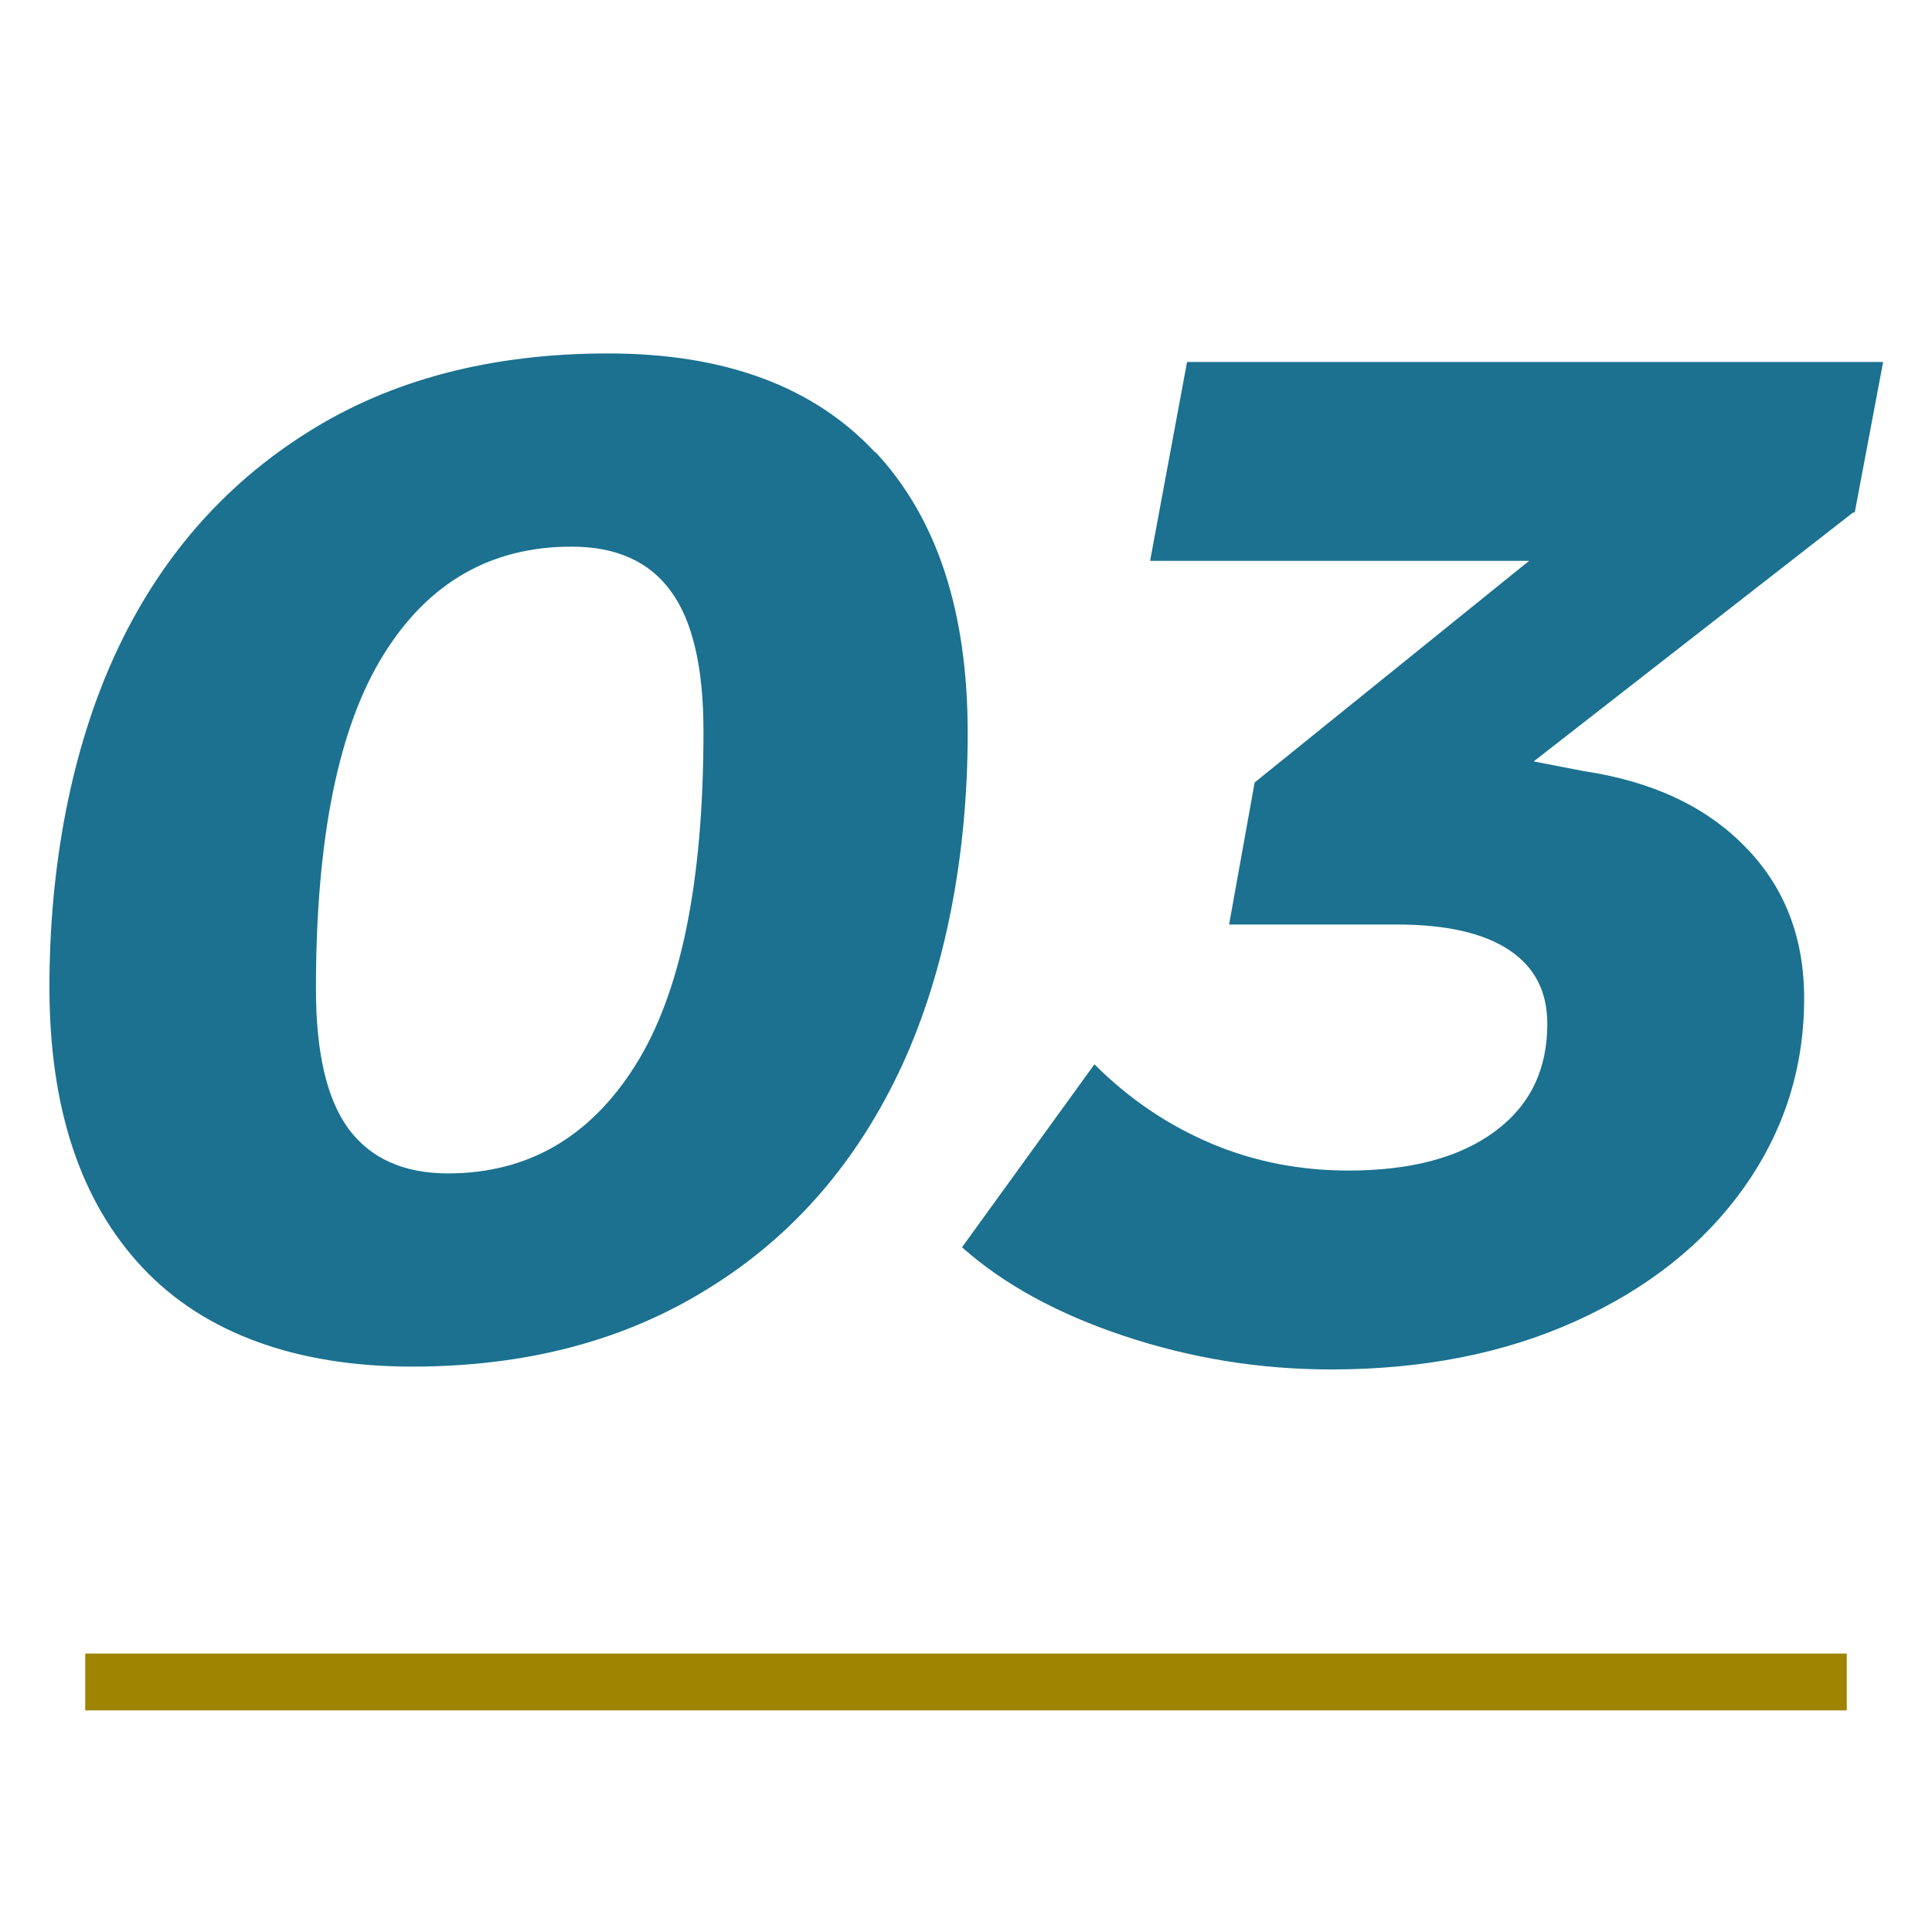 <?xml version="1.0" encoding="UTF-8"?><svg id="_イヤー_1" xmlns="http://www.w3.org/2000/svg" viewBox="0 0 34 34"><defs><style>.cls-1{fill:#9e8400;}.cls-2{fill:#1b718f;}</style></defs><path class="cls-2" d="M15.41,7.96c1.08,1.16,1.62,2.8,1.62,4.94s-.39,4.19-1.16,5.86c-.78,1.68-1.9,2.98-3.38,3.9-1.48,.93-3.22,1.39-5.24,1.39s-3.65-.58-4.74-1.74-1.64-2.8-1.64-4.94,.39-4.19,1.16-5.86c.77-1.67,1.9-2.97,3.38-3.9,1.47-.93,3.24-1.39,5.29-1.39s3.62,.58,4.7,1.74Zm-8.66,3.56c-.79,1.27-1.19,3.22-1.19,5.88,0,1.12,.19,1.94,.57,2.46,.38,.52,.97,.79,1.75,.79,1.4,0,2.5-.63,3.3-1.9,.8-1.27,1.2-3.22,1.2-5.88,0-1.12-.19-1.94-.57-2.46-.38-.53-.97-.79-1.75-.79-1.42,0-2.52,.63-3.31,1.9Zm25.86-2.5l-5.62,4.38,.88,.17c1.2,.18,2.15,.62,2.84,1.33,.69,.7,1.04,1.59,1.04,2.67,0,1.22-.35,2.33-1.06,3.33-.71,1-1.7,1.78-2.96,2.35s-2.7,.85-4.3,.85c-1.27,0-2.48-.2-3.65-.59-1.17-.39-2.12-.91-2.85-1.56l2.33-3.22c.62,.62,1.31,1.08,2.07,1.4s1.57,.47,2.4,.47c1.1,0,1.96-.23,2.58-.69,.62-.46,.92-1.09,.92-1.89,0-.57-.22-1-.67-1.3-.45-.3-1.11-.45-1.98-.45h-2.95l.45-2.5,4.83-3.9h-6.67l.65-3.5h12.25l-.5,2.65Z"/><rect class="cls-1" x="1.5" y="29.1" width="31" height="1"/></svg>